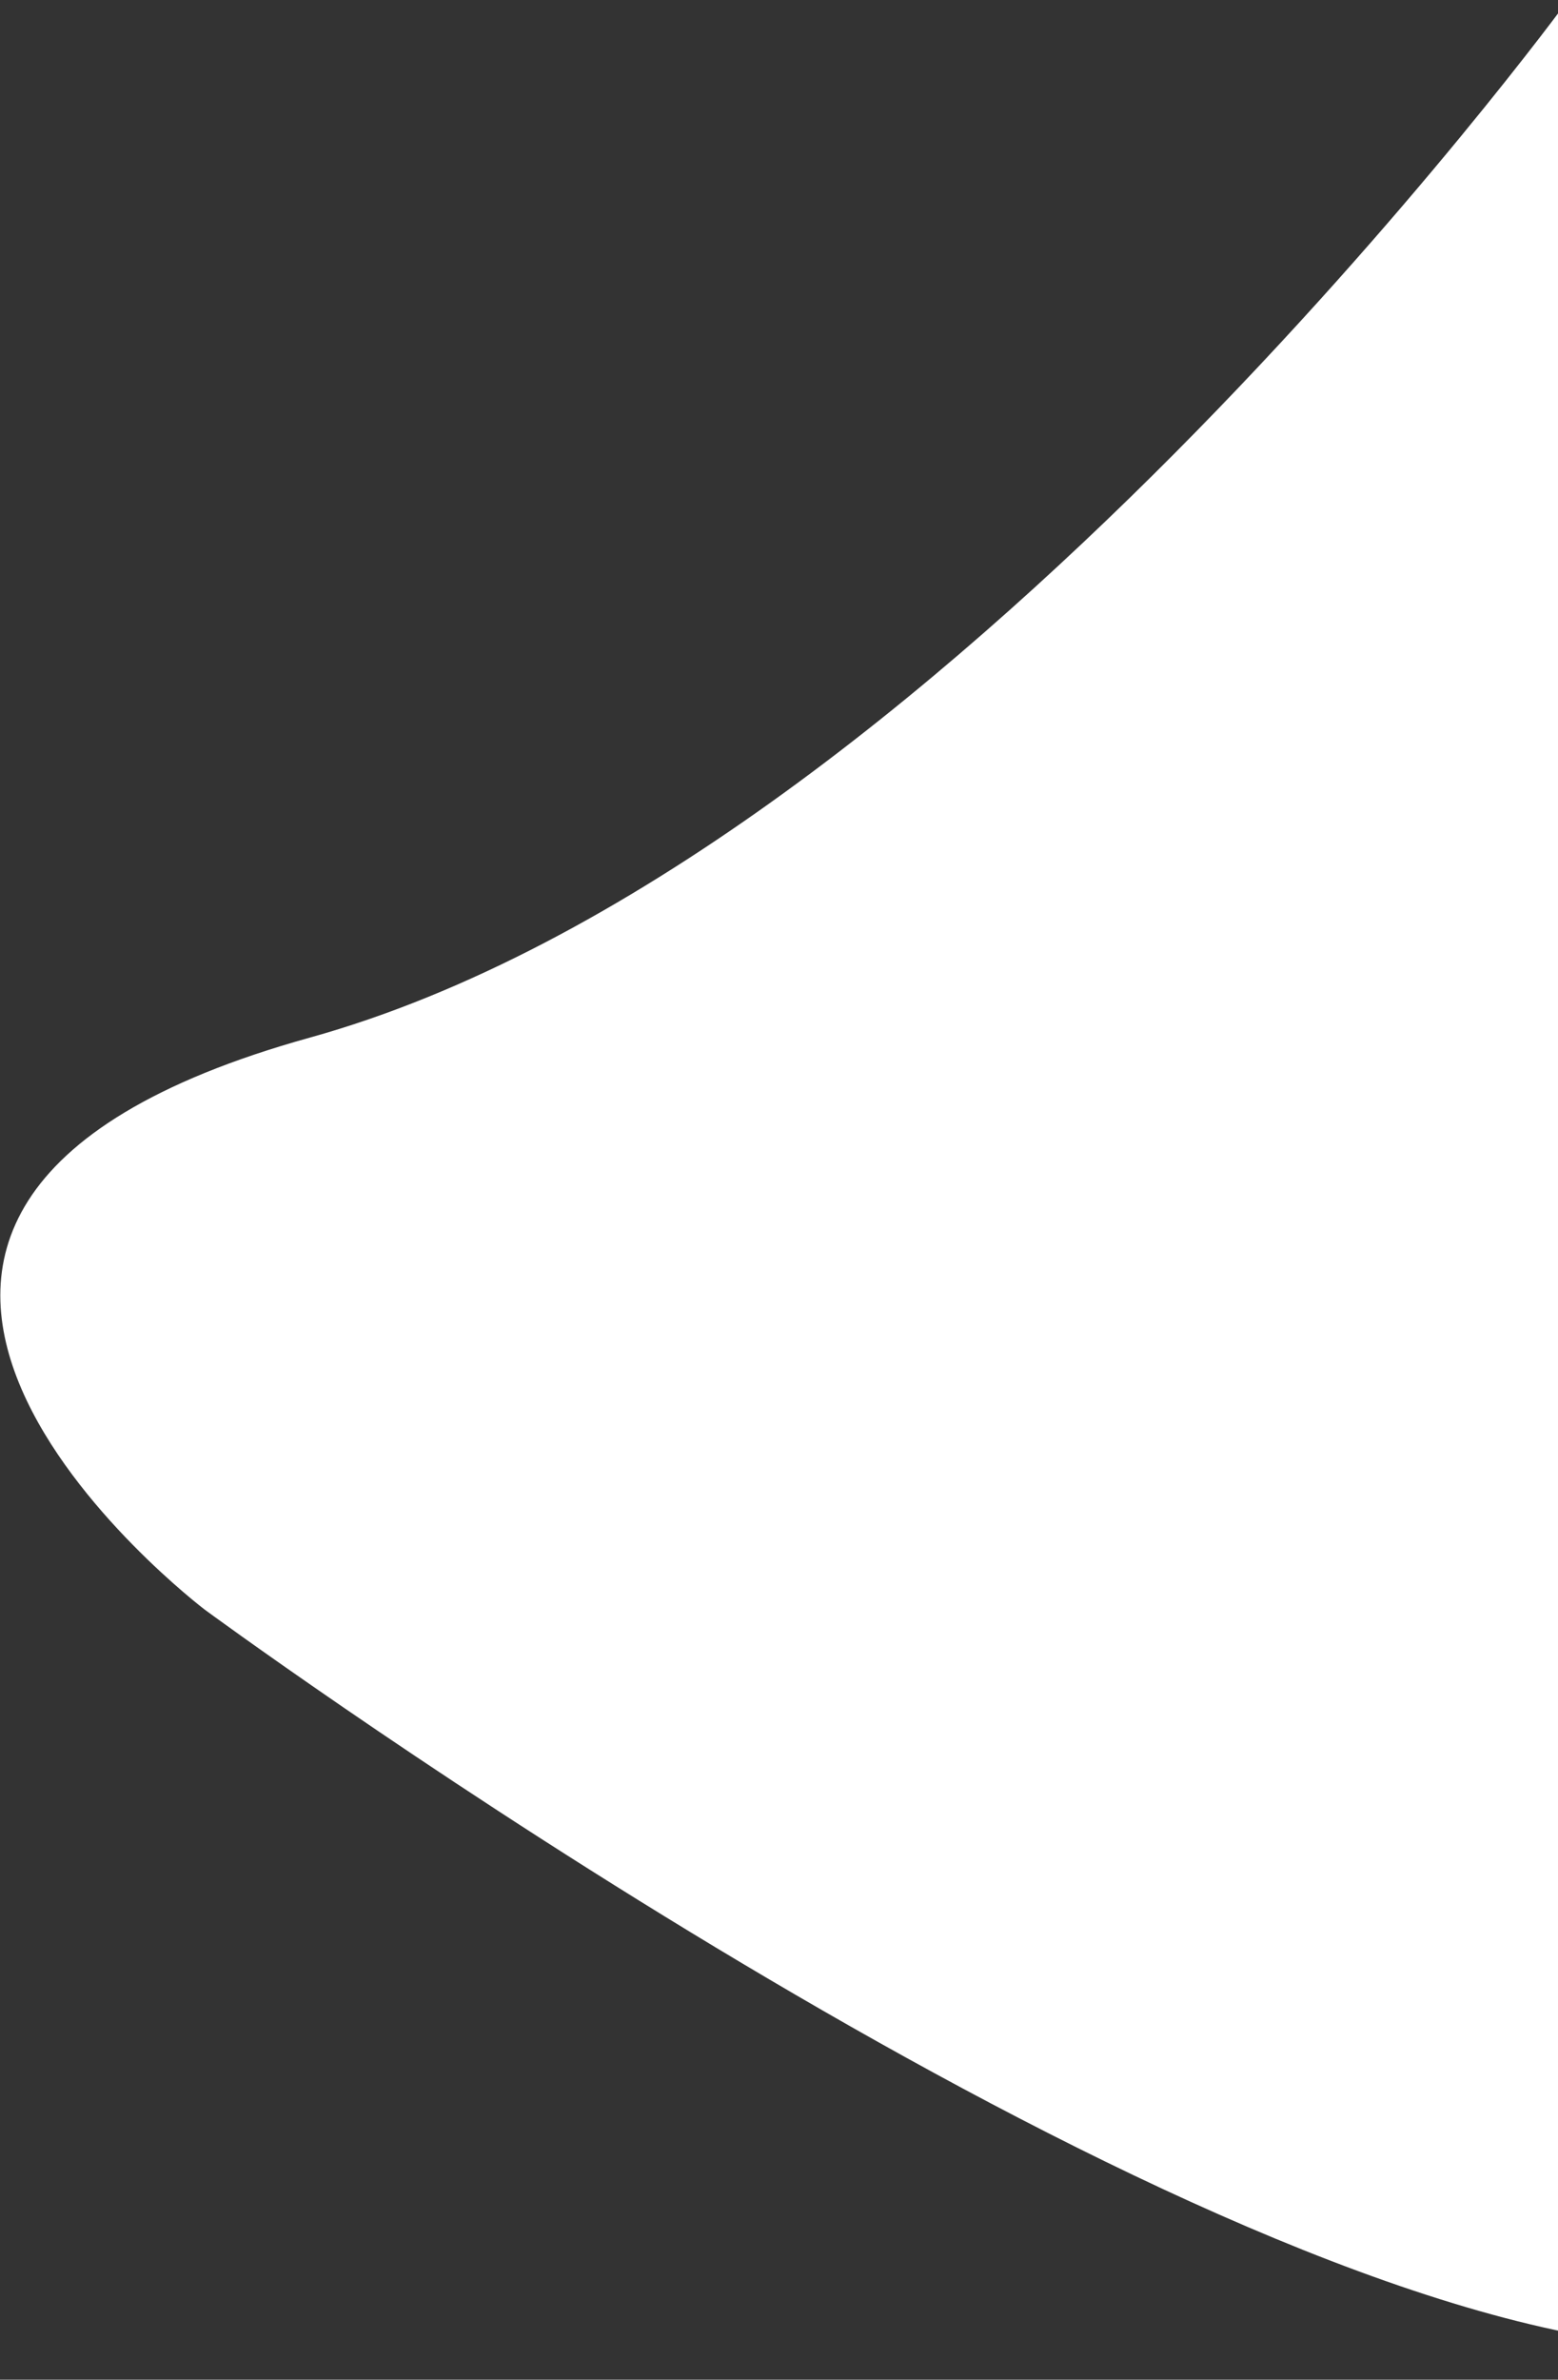 <?xml version="1.0" encoding="utf-8"?>
<!-- Generator: Adobe Illustrator 24.0.2, SVG Export Plug-In . SVG Version: 6.00 Build 0)  -->
<svg version="1.1" id="Layer_1" xmlns="http://www.w3.org/2000/svg" xmlns:xlink="http://www.w3.org/1999/xlink" x="0px" y="0px"
	 viewBox="0 0 13.93 21.26" style="enable-background:new 0 0 13.93 21.26;" xml:space="preserve">
<rect x="0" y="0" width="13.93" height="21.26" fill="#333333" stroke="none"/>
<style type="text/css">
	.st0{fill:#FFFFFF;}
</style>
<path class="st0" d="M14.02,0c0,0-5.63,7.71-11.25,9.27s-0.94,5.11-0.94,5.11s7.5,5.52,12.19,6.46"/>
</svg>
